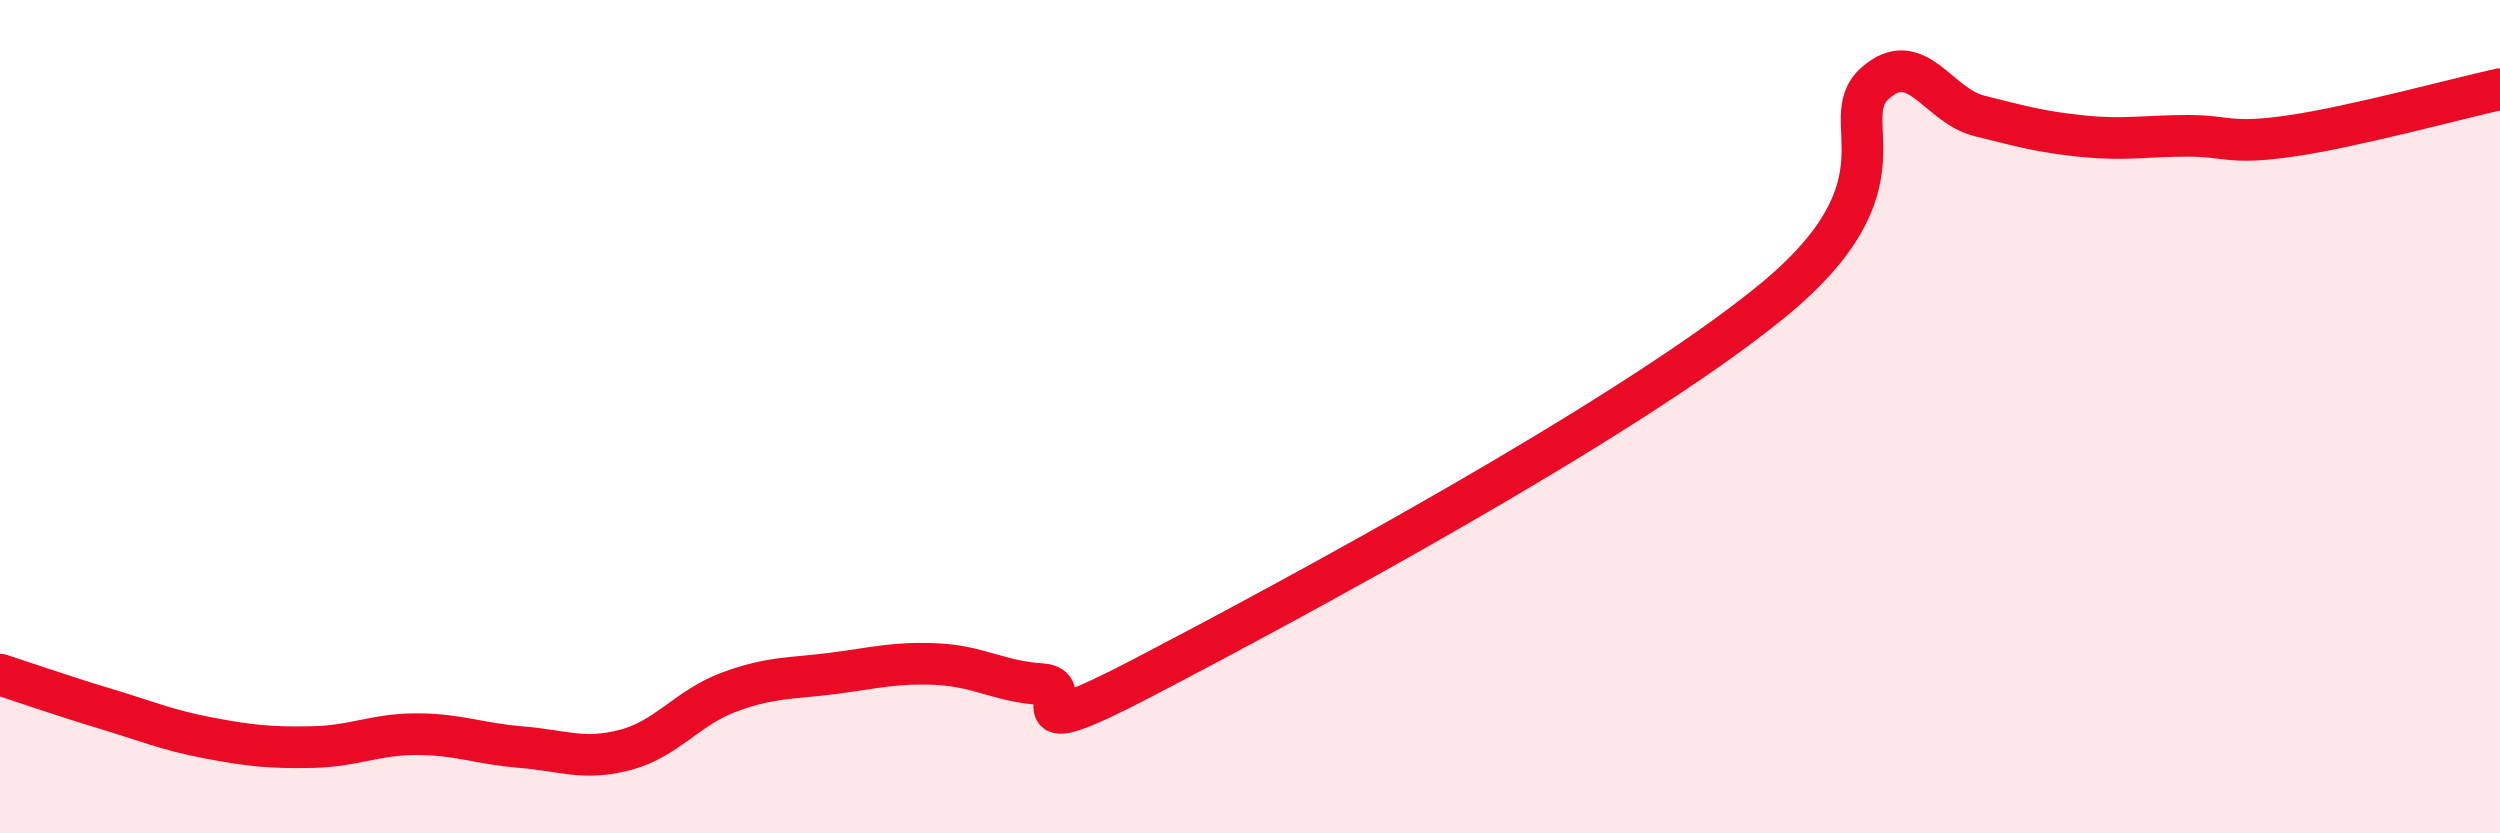 
    <svg width="60" height="20" viewBox="0 0 60 20" xmlns="http://www.w3.org/2000/svg">
      <path
        d="M 0,16.19 C 0.5,16.35 1.5,16.7 2.5,17 C 3.5,17.3 4,17.52 5,17.71 C 6,17.9 6.5,17.95 7.5,17.93 C 8.5,17.91 9,17.62 10,17.62 C 11,17.62 11.5,17.85 12.5,17.93 C 13.5,18.01 14,18.26 15,18 C 16,17.74 16.5,16.98 17.5,16.61 C 18.5,16.24 19,16.29 20,16.16 C 21,16.03 21.5,15.89 22.5,15.94 C 23.5,15.99 24,16.36 25,16.42 C 26,16.48 24,18.06 27.5,16.23 C 31,14.4 39,10.1 42.5,7.25 C 46,4.4 44,2.89 45,2 C 46,1.11 46.5,2.53 47.5,2.78 C 48.5,3.03 49,3.17 50,3.27 C 51,3.37 51.5,3.26 52.5,3.26 C 53.5,3.26 53.5,3.48 55,3.26 C 56.5,3.04 59,2.36 60,2.14L60 20L0 20Z"
        fill="#EB0A25"
        opacity="0.1"
        stroke-linecap="round"
        stroke-linejoin="round"
      />
      <path
        d="M 0,16.19 C 0.5,16.35 1.5,16.7 2.5,17 C 3.5,17.3 4,17.52 5,17.71 C 6,17.9 6.5,17.95 7.5,17.93 C 8.5,17.91 9,17.62 10,17.62 C 11,17.62 11.5,17.85 12.5,17.93 C 13.5,18.01 14,18.26 15,18 C 16,17.74 16.5,16.98 17.5,16.61 C 18.5,16.24 19,16.29 20,16.16 C 21,16.03 21.5,15.89 22.5,15.94 C 23.5,15.99 24,16.36 25,16.42 C 26,16.48 24,18.06 27.5,16.23 C 31,14.4 39,10.1 42.5,7.25 C 46,4.4 44,2.89 45,2 C 46,1.11 46.5,2.53 47.5,2.78 C 48.5,3.03 49,3.17 50,3.27 C 51,3.37 51.5,3.26 52.5,3.26 C 53.5,3.26 53.5,3.48 55,3.26 C 56.5,3.04 59,2.36 60,2.14"
        stroke="#EB0A25"
        stroke-width="1"
        fill="none"
        stroke-linecap="round"
        stroke-linejoin="round"
      />
    </svg>
  